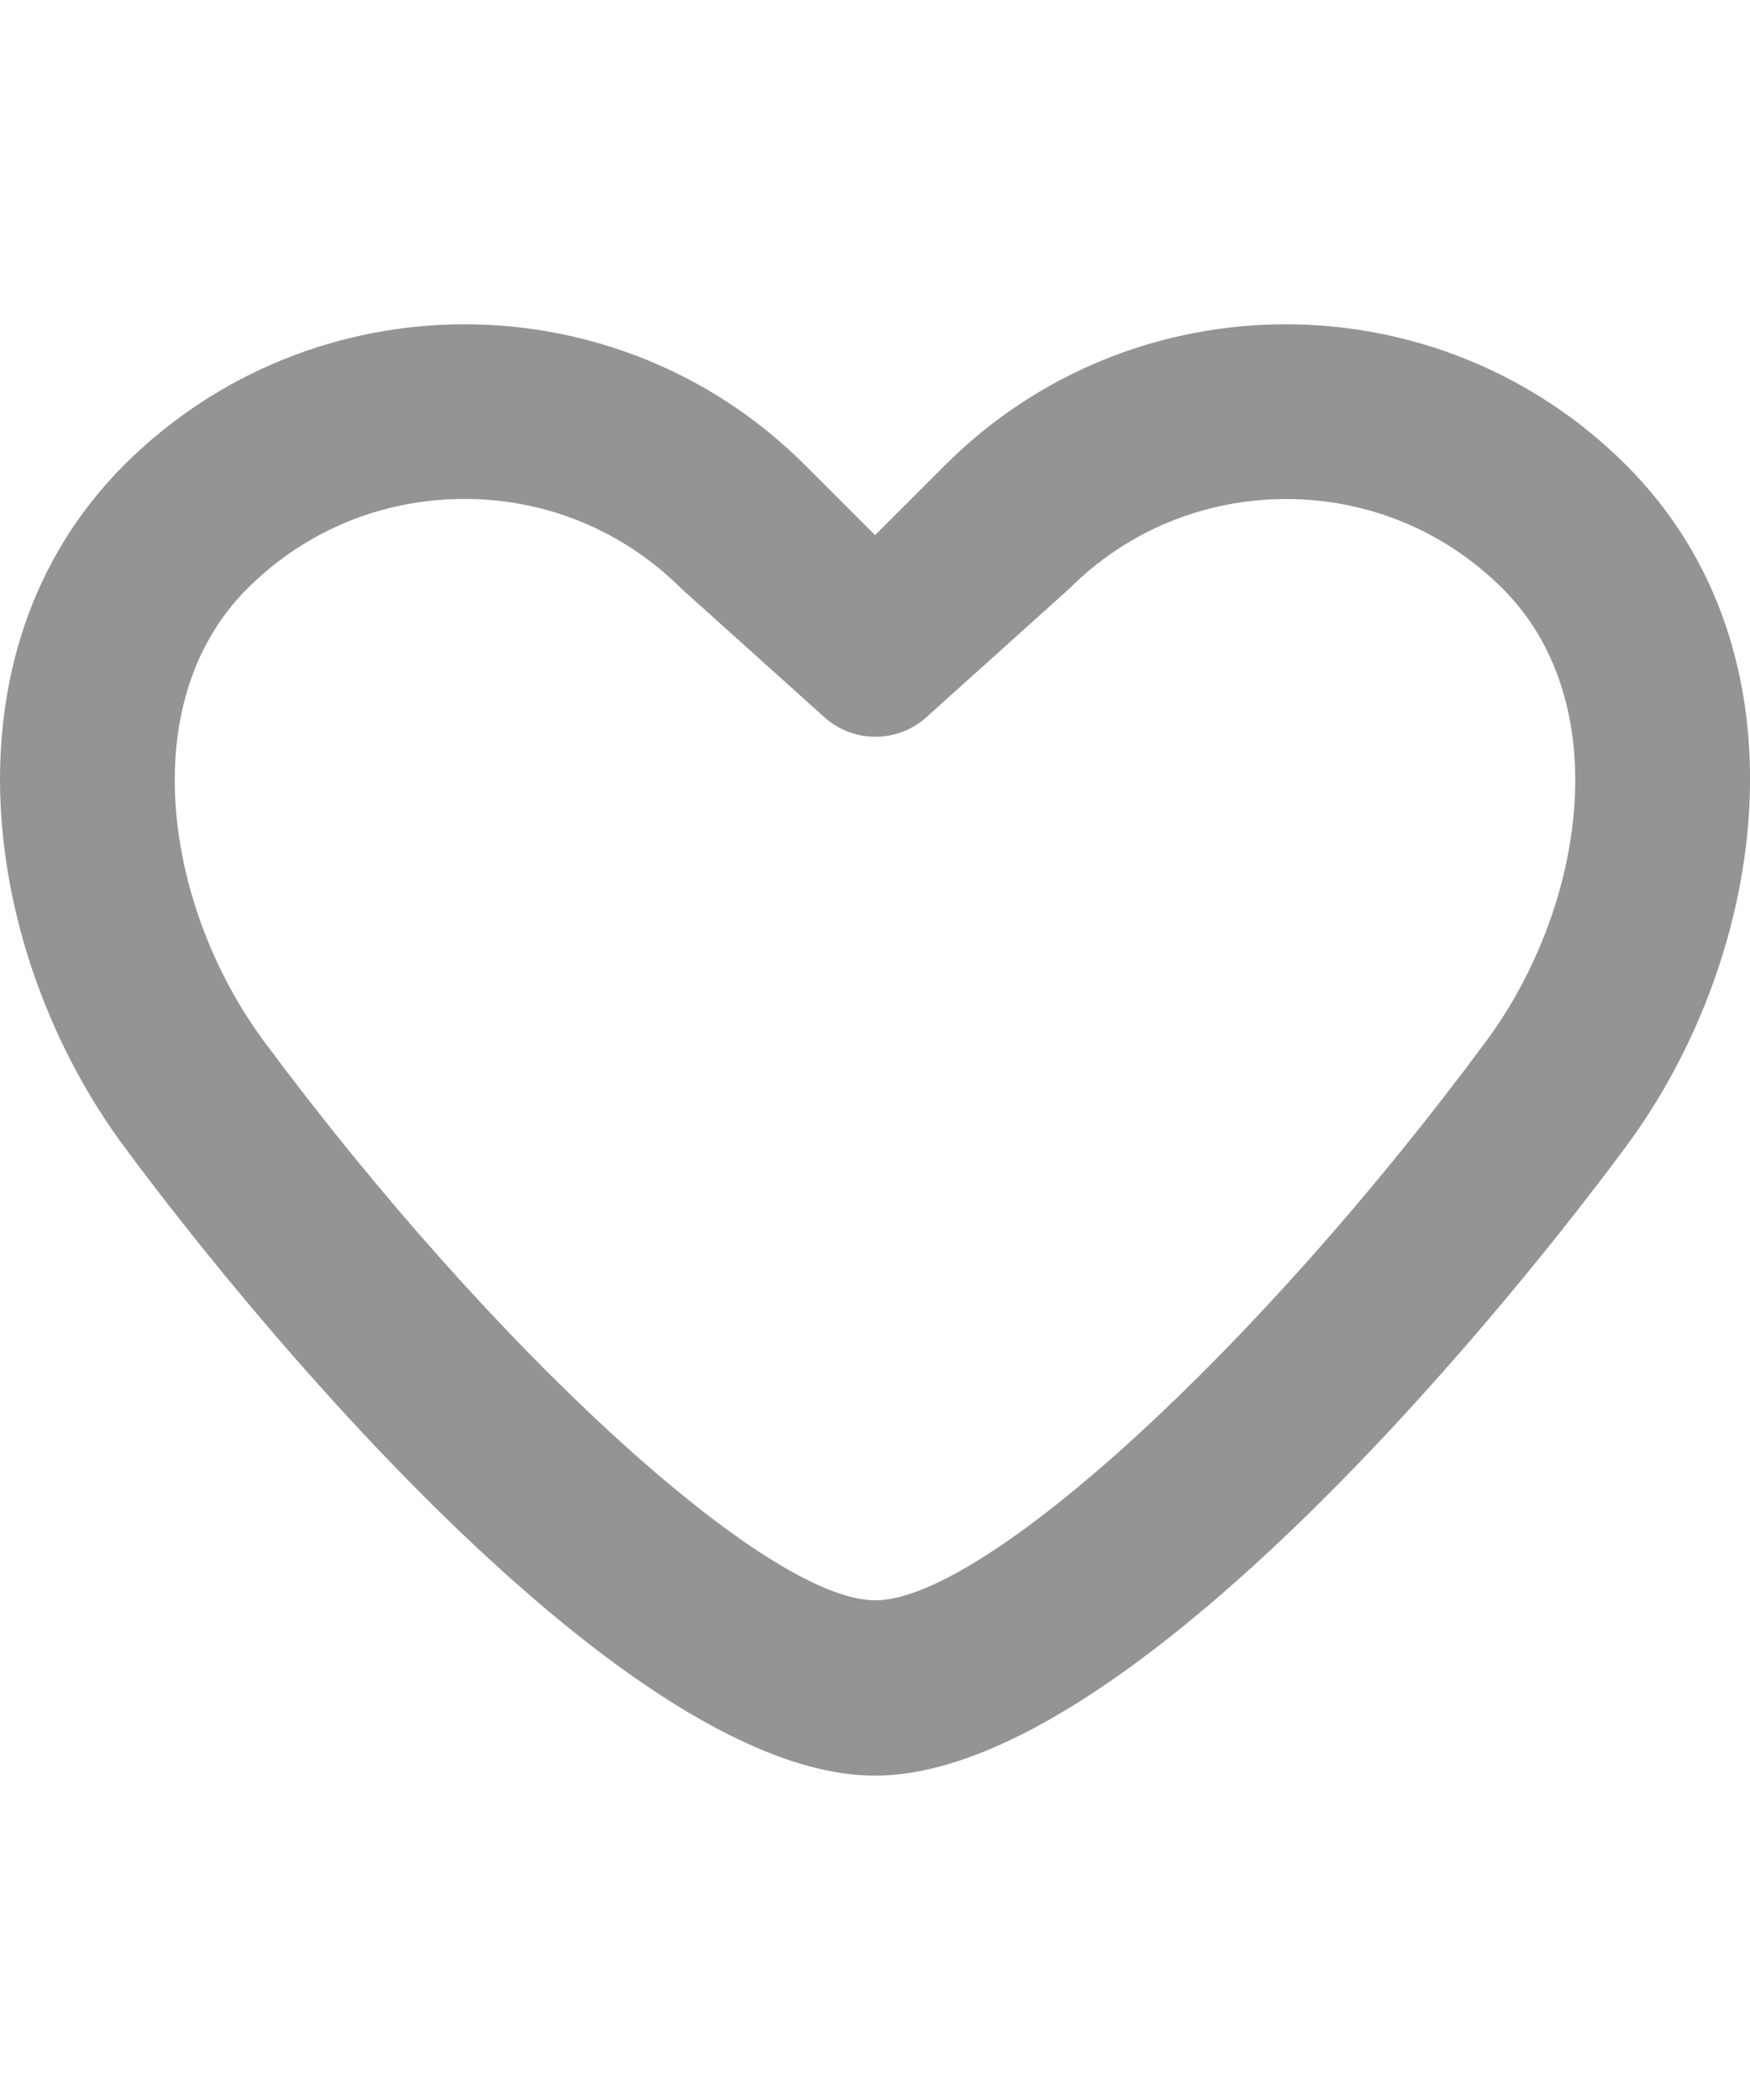 <?xml version="1.0" encoding="UTF-8"?><svg id="b" xmlns="http://www.w3.org/2000/svg" viewBox="0 0 20 24"><defs><style>.e{fill:#949494;stroke-width:0px;}</style></defs><path class="e" d="M18.585,5.316c-1.073-1.073-2.483-1.61-3.892-1.61s-2.819.537-3.892,1.61l-.8.8-.8-.8c-1.073-1.073-2.483-1.61-3.892-1.61-1.409,0-2.819.537-3.892,1.61C-.731,7.471-.194,10.927,1.416,13.1c1.619,2.192,5.802,7.193,8.584,7.193,2.783,0,6.966-5.002,8.585-7.193,1.61-2.173,2.146-5.638,0-7.784ZM10,18.289c-1.237,0-4.369-2.865-6.982-6.387-1.123-1.515-1.502-3.864-.192-5.175.662-.661,1.542-1.025,2.481-1.025s1.82.364,2.489,1.033l1.628,1.464c.331.295.83.295,1.161-0l1.635-1.471c.66-.66,1.54-1.024,2.477-1.025.938.001,1.817.365,2.477,1.025,1.31,1.311.931,3.66-.192,5.175-2.604,3.521-5.736,6.387-6.982,6.387Z"/></svg>